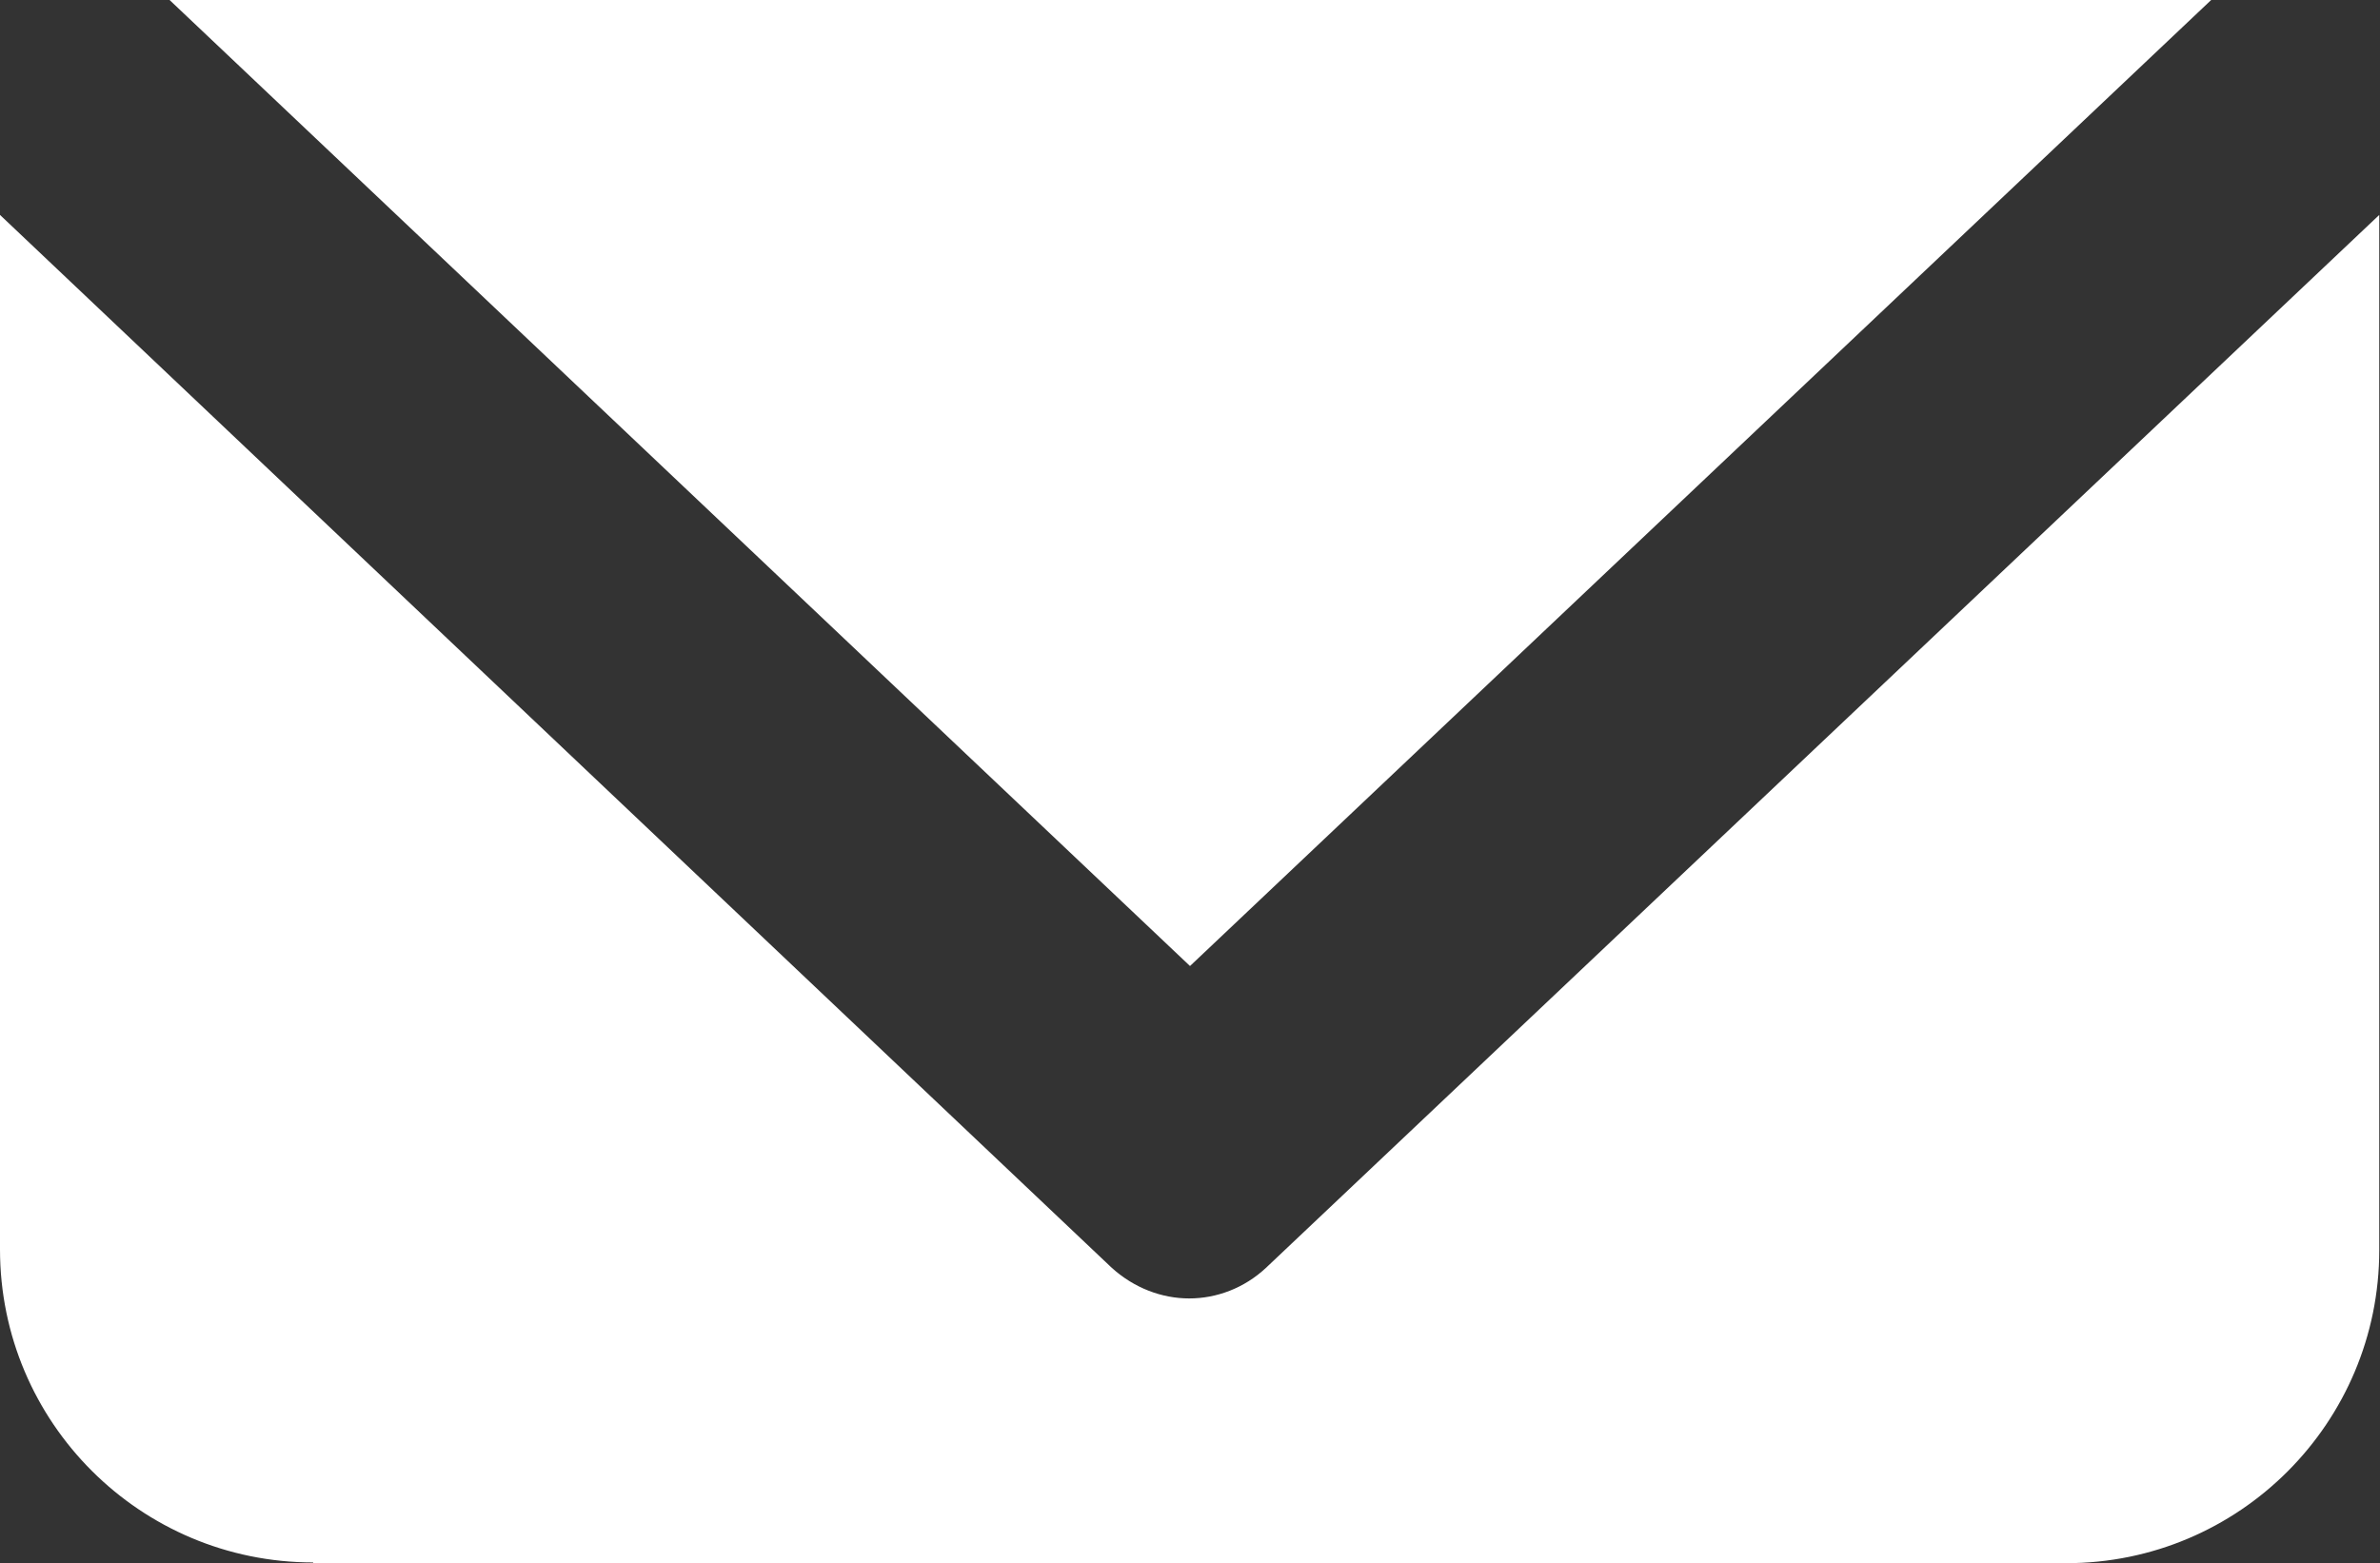 <?xml version="1.0" encoding="UTF-8"?>
<svg id="_レイヤー_2" data-name="レイヤー 2" xmlns="http://www.w3.org/2000/svg" viewBox="0 0 32 21.02">
  <rect x="0" y="0" width="32" height="21.02" fill="#333333" stroke="none"/>
  <defs>
    <style>
      .cls-1 {
        fill: #fff;
      }
    </style>
  </defs>
  <g id="_レイヤー_1-2" data-name="レイヤー 1">
    <path class="cls-1" d="M29.73,0l-13.73,12.99L2.28,0h27.45ZM4.21,21.02h23.57c2.33,0,4.21-1.89,4.21-4.21V2.89l-14.97,14.16c-.29.27-.66.41-1.03.41s-.74-.14-1.04-.41L0,2.89v13.91c0,2.33,1.89,4.21,4.21,4.21Z"/>
  </g>
</svg>